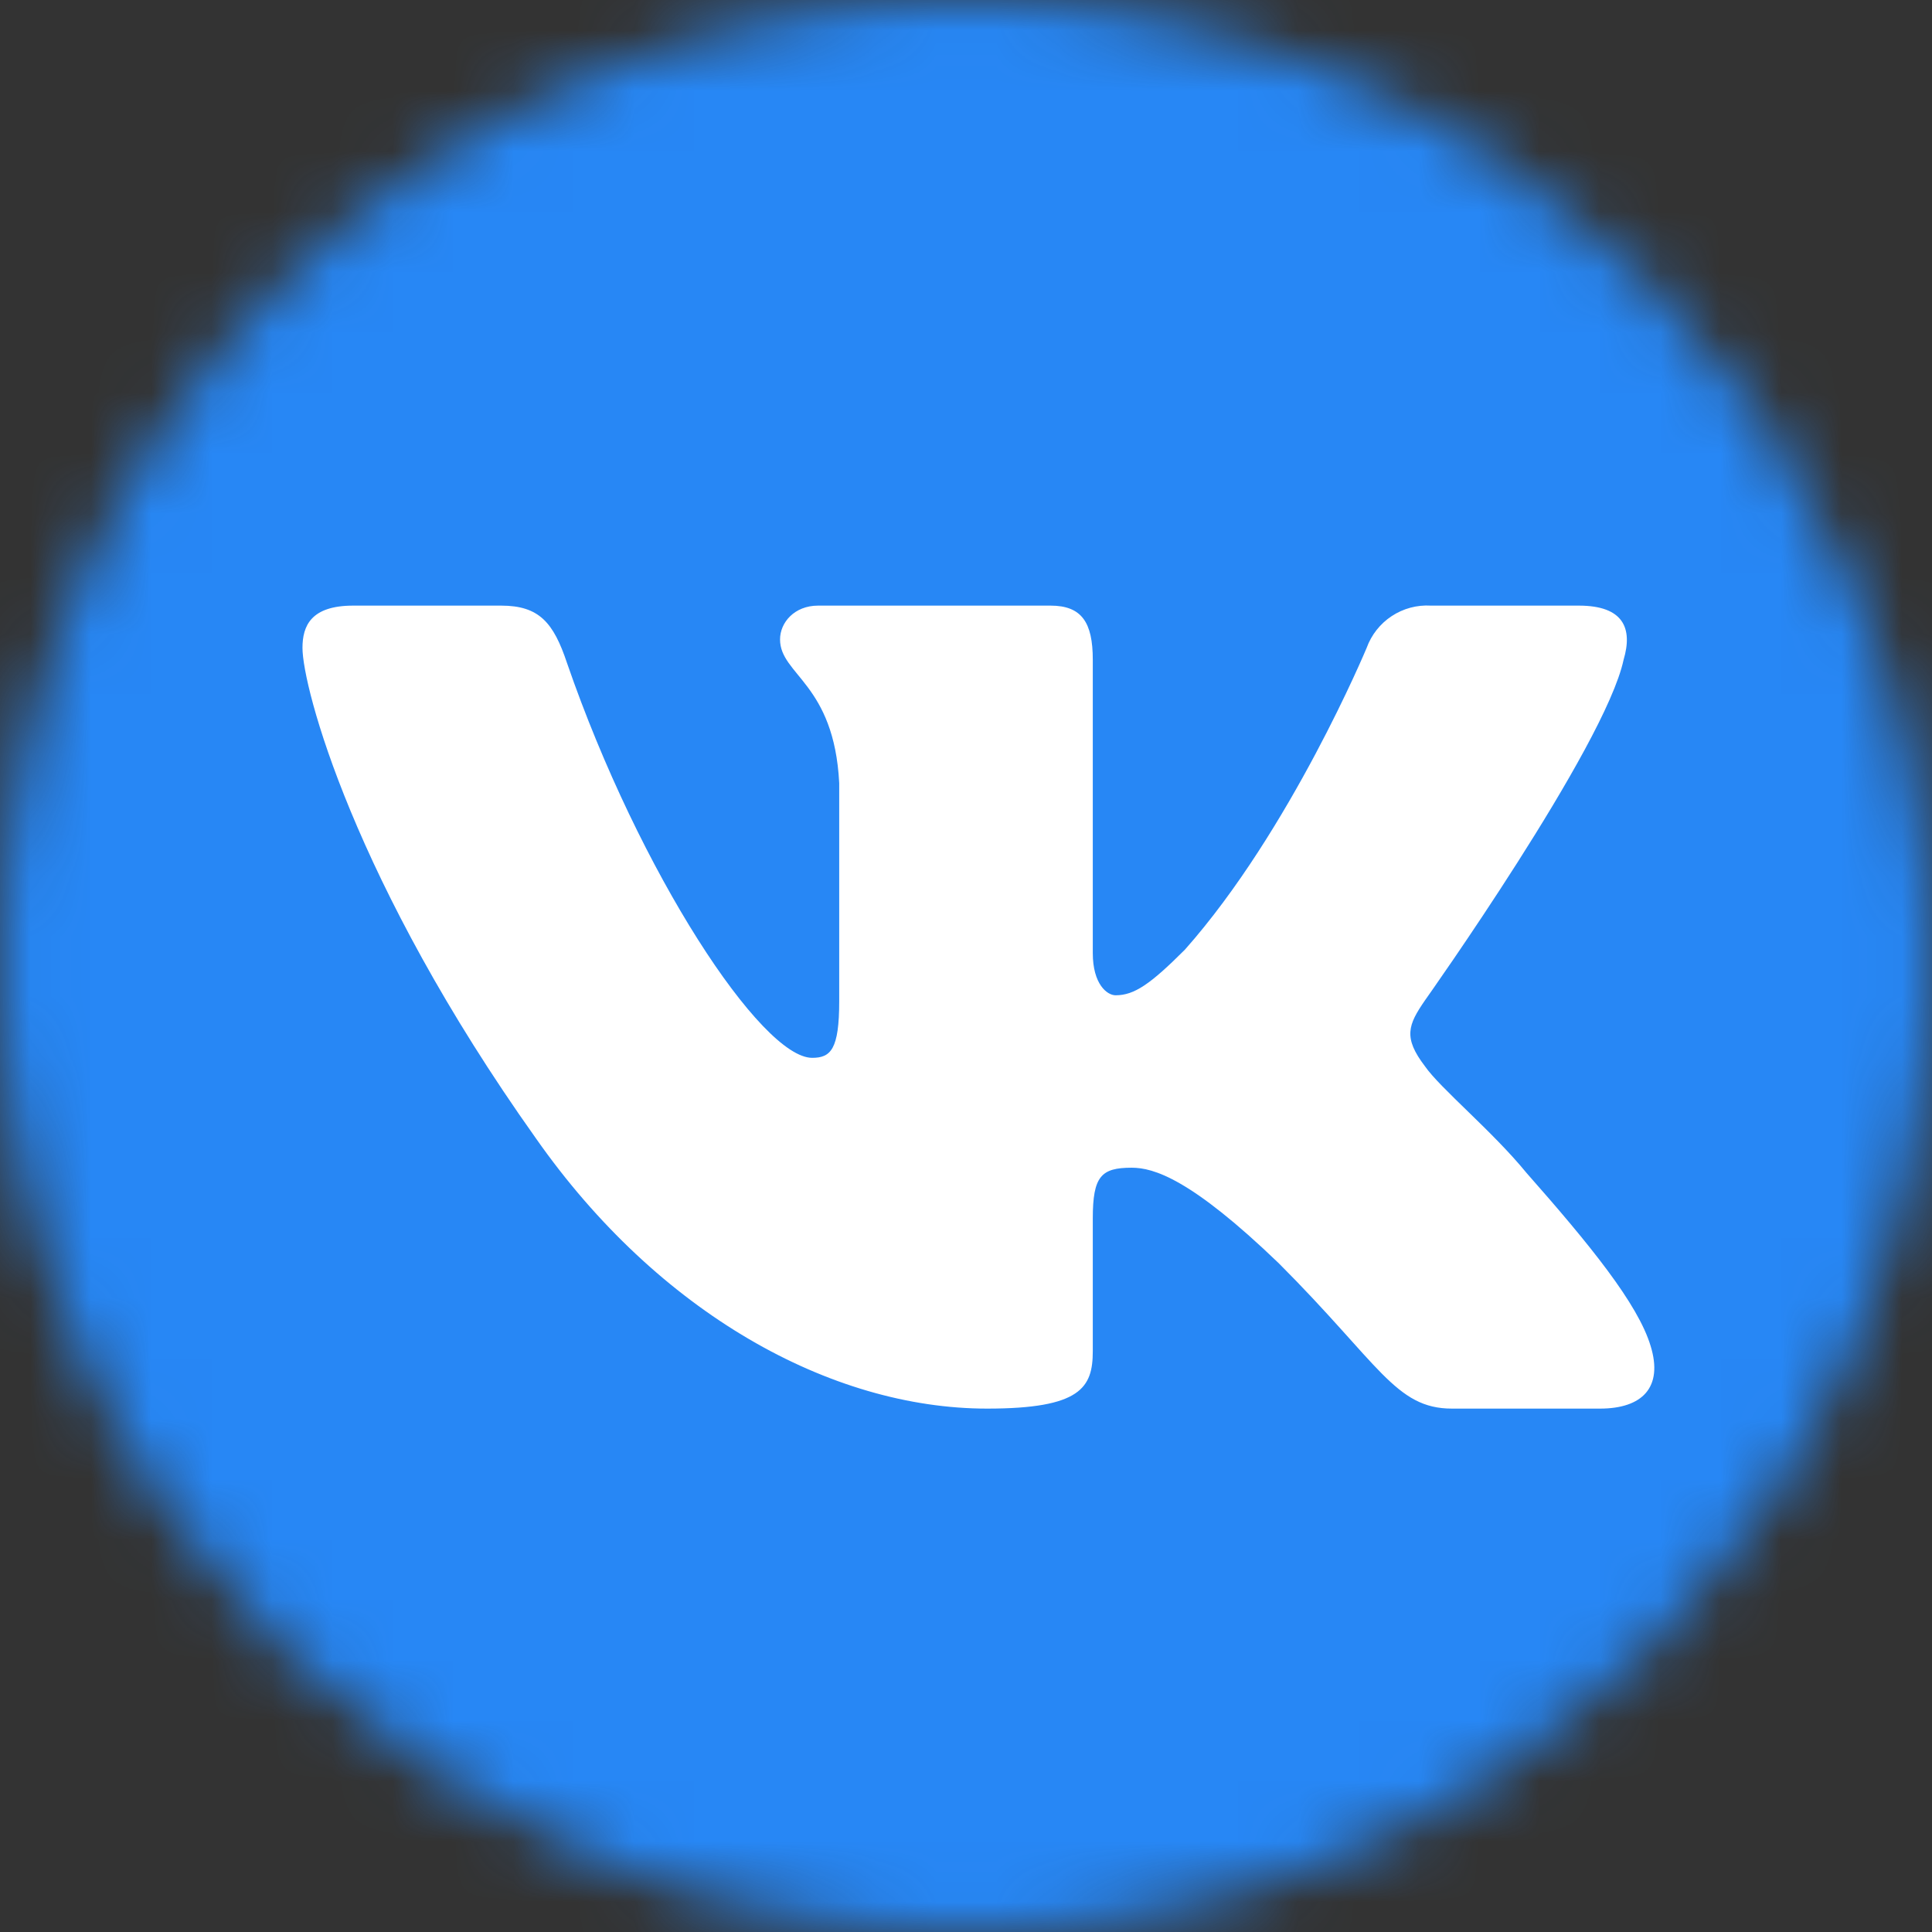 <svg width="32" height="32" viewBox="0 0 32 32" fill="none" xmlns="http://www.w3.org/2000/svg">
<rect x="0" y="0" width="32" height="32" fill="#333333" stroke="none"/>
<mask id="mask0" mask-type="alpha" maskUnits="userSpaceOnUse" x="0" y="0" width="32" height="32">
<circle cx="16" cy="16" r="16" fill="#C4C4C4"/>
</mask>
<g mask="url(#mask0)">
<path d="M-0.8 15.631C-0.8 8.043 -0.8 4.249 1.552 1.883C3.918 -0.469 7.712 -0.469 15.3 -0.469H16.7C24.288 -0.469 28.082 -0.469 30.448 1.883C32.8 4.249 32.8 8.043 32.8 15.631V17.031C32.8 24.619 32.8 28.413 30.448 30.779C28.082 33.131 24.288 33.131 16.7 33.131H15.3C7.712 33.131 3.918 33.131 1.552 30.779C-0.8 28.413 -0.8 24.619 -0.8 17.031V15.631Z" fill="#2787F5"/>
<path fill-rule="evenodd" clip-rule="evenodd" d="M8.3 10.031H5.85C5.15 10.031 5.01 10.367 5.01 10.731C5.01 11.375 5.85 14.595 8.874 18.851C10.904 21.749 13.76 23.331 16.35 23.331C17.904 23.331 18.1 22.981 18.1 22.379V20.181C18.1 19.481 18.24 19.341 18.744 19.341C19.108 19.341 19.724 19.523 21.18 20.923C22.846 22.589 23.112 23.331 24.05 23.331H26.5C27.2 23.331 27.55 22.981 27.34 22.295C27.13 21.595 26.332 20.615 25.282 19.425C24.722 18.739 23.854 18.025 23.602 17.661C23.238 17.185 23.322 16.975 23.602 16.569C23.602 16.569 26.584 12.369 26.892 10.927C27.046 10.409 26.892 10.031 26.15 10.031H23.7C23.471 10.017 23.243 10.078 23.052 10.204C22.86 10.33 22.714 10.515 22.636 10.731C22.636 10.731 21.376 13.755 19.626 15.729C19.052 16.303 18.786 16.485 18.478 16.485C18.338 16.485 18.1 16.303 18.1 15.785V10.927C18.1 10.311 17.918 10.031 17.4 10.031H13.55C13.158 10.031 12.92 10.311 12.92 10.591C12.92 11.179 13.816 11.319 13.9 12.971V16.583C13.9 17.381 13.76 17.521 13.452 17.521C12.612 17.521 10.596 14.469 9.392 10.983C9.168 10.311 8.93 10.031 8.3 10.031Z" fill="white"/>
</g>
</svg>

